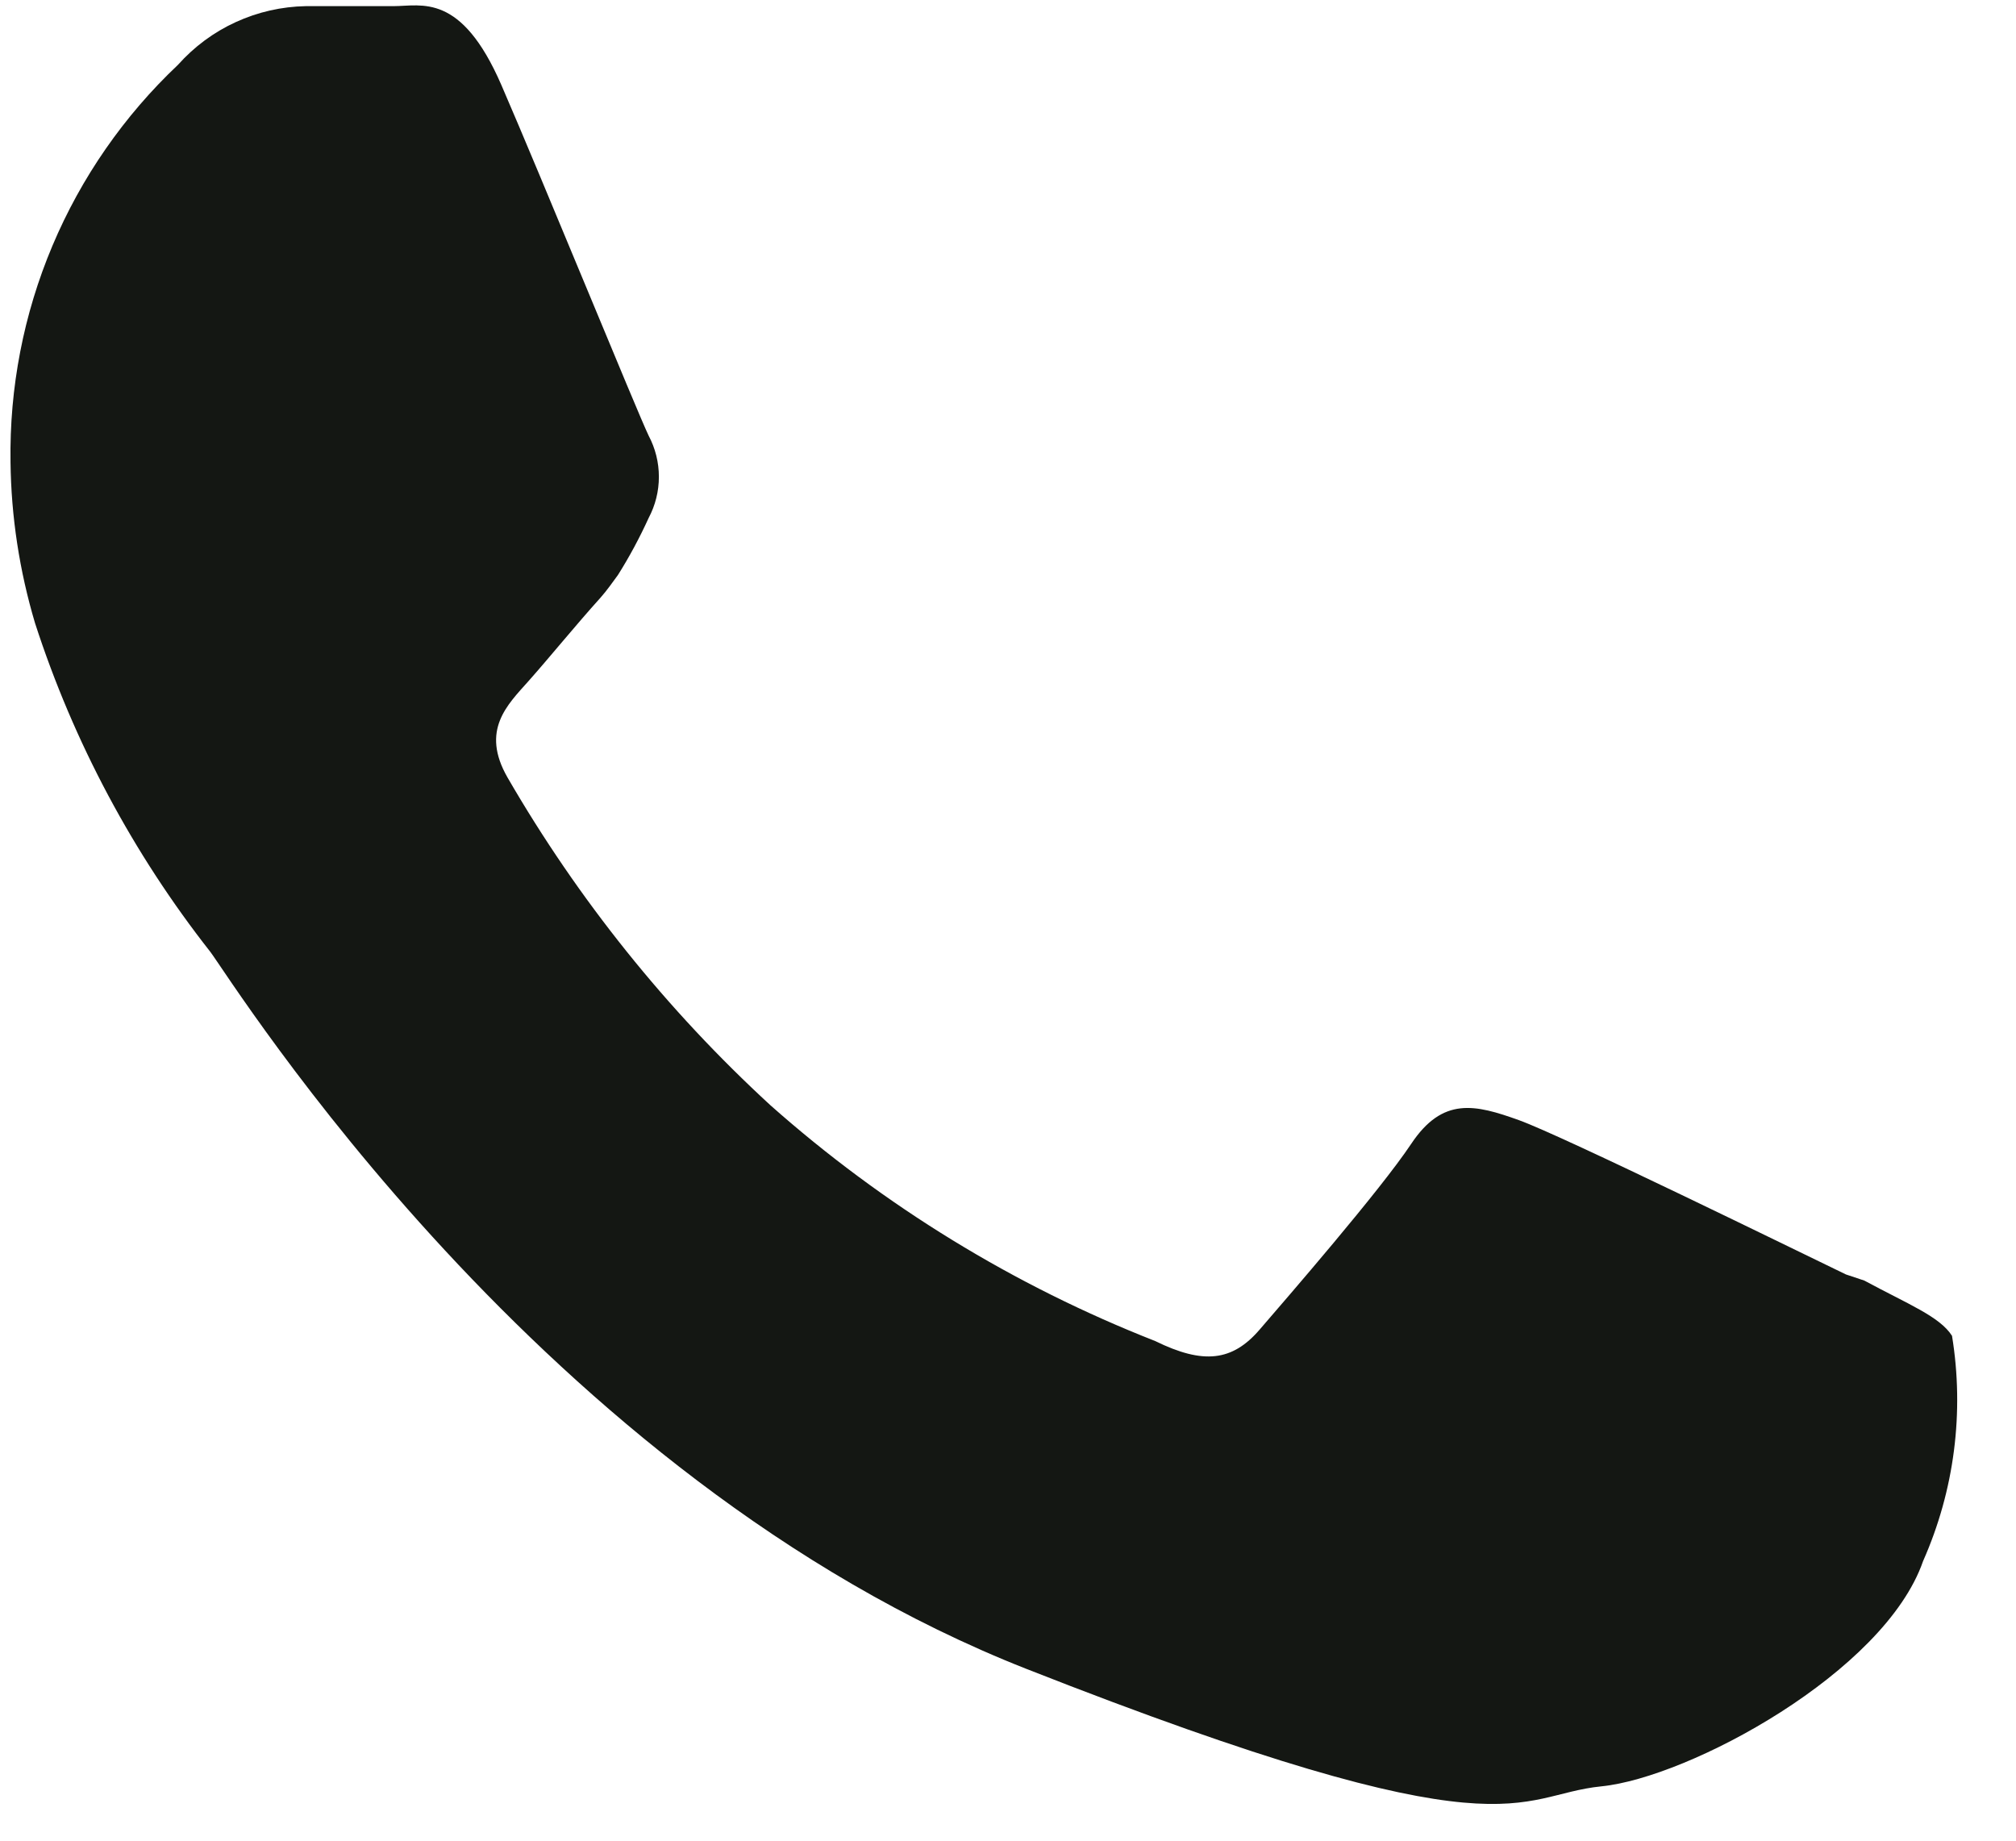 <svg width="23" height="21" viewBox="0 0 23 21" fill="none" xmlns="http://www.w3.org/2000/svg">
<path d="M21.06 14.54C20.5 14.27 17.83 12.96 17.33 12.78C16.83 12.6 16.46 12.51 16.1 13.05C15.74 13.59 14.68 14.81 14.37 15.17C14.06 15.53 13.73 15.57 13.18 15.3C11.57 14.668 10.084 13.758 8.79 12.61C7.606 11.522 6.595 10.261 5.79 8.87C5.48 8.33 5.79 8.04 6.03 7.77C6.27 7.5 6.57 7.13 6.85 6.82C6.93 6.73 6.99 6.64 7.05 6.56C7.181 6.352 7.298 6.134 7.4 5.91C7.477 5.765 7.517 5.604 7.517 5.44C7.517 5.276 7.477 5.115 7.4 4.97C7.27 4.7 6.18 2.03 5.72 0.97C5.26 -0.09 4.81 0.07 4.49 0.07C4.17 0.07 3.81 0.07 3.49 0.07C3.213 0.075 2.941 0.137 2.69 0.252C2.438 0.367 2.214 0.534 2.03 0.74C1.415 1.321 0.927 2.024 0.598 2.804C0.269 3.584 0.107 4.424 0.12 5.27C0.127 5.894 0.222 6.513 0.4 7.11C0.84 8.468 1.518 9.738 2.4 10.86C2.67 11.22 6.17 16.86 11.71 19.04C17.25 21.22 17.27 20.48 18.27 20.38C19.27 20.28 21.5 19.08 21.94 17.81C22.297 17.004 22.412 16.111 22.27 15.24C22.13 15.02 21.77 14.88 21.27 14.61" fill="#141713"/>
</svg>
